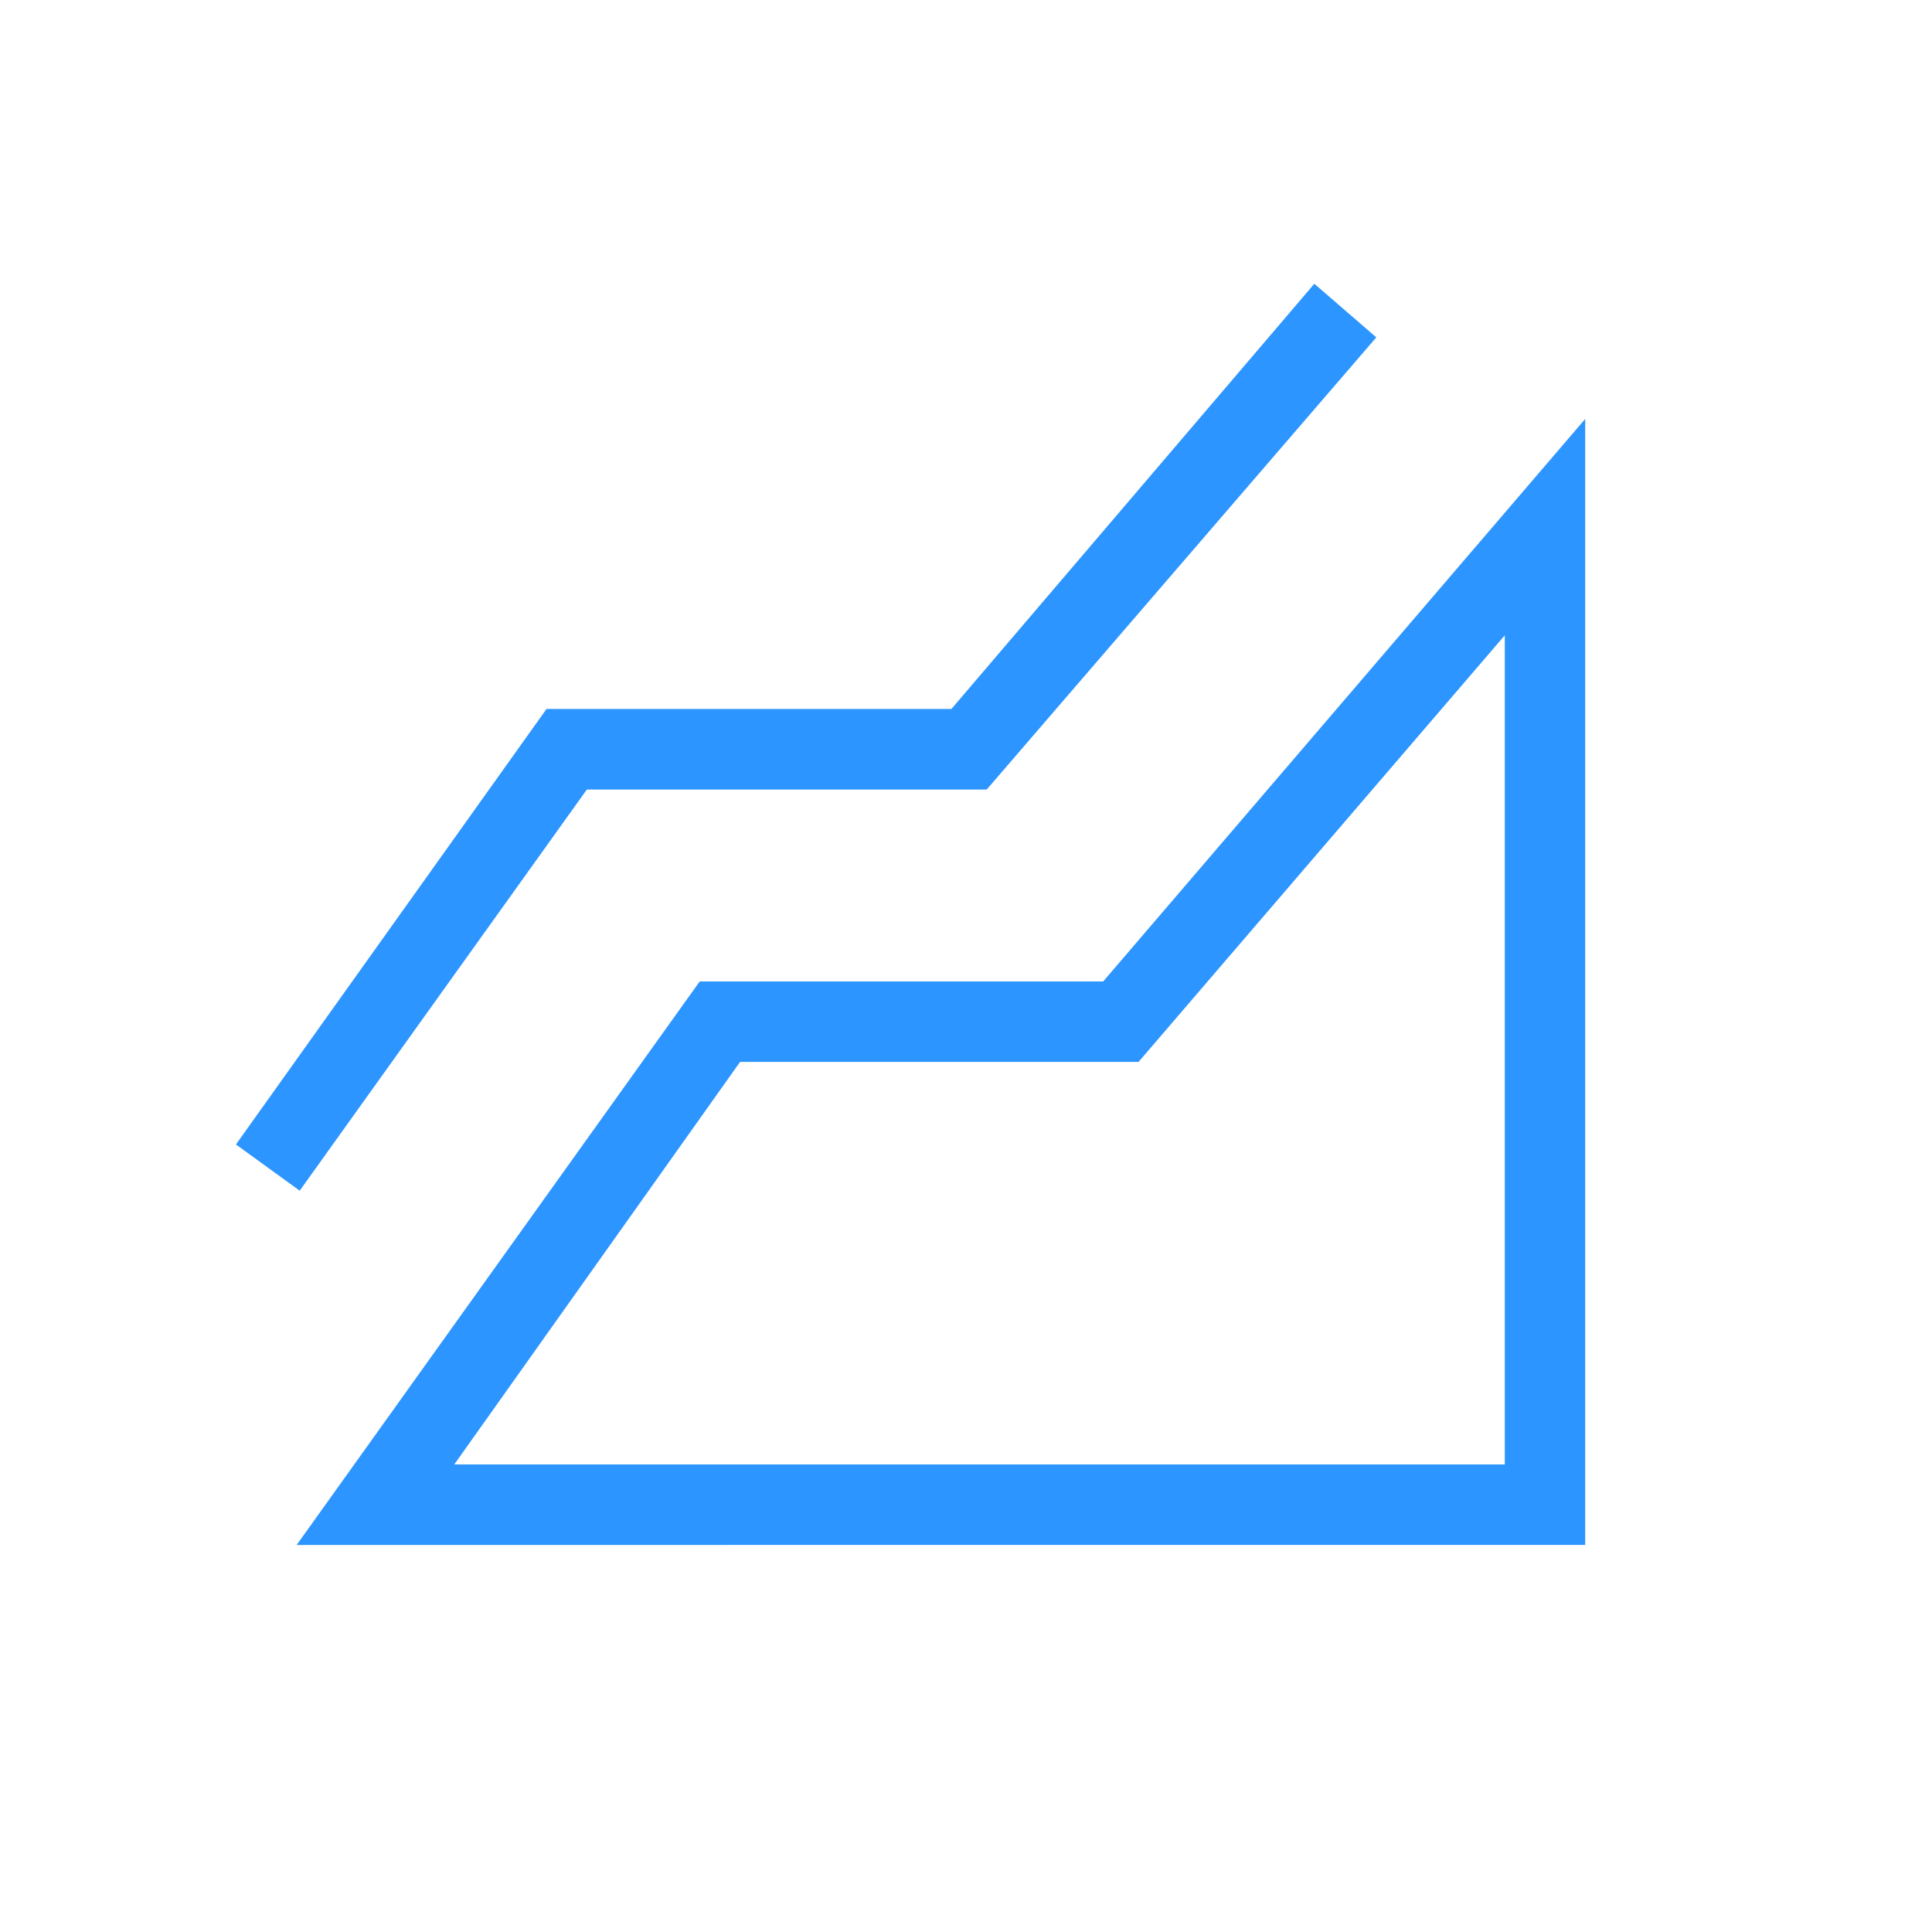 <svg xmlns="http://www.w3.org/2000/svg" width="1em" height="1em" viewBox="0 0 24 24"><path fill="#2C95FF" d="m3.685 19.192l5.007-7h5.012l5.988-6.988v13.988zm.038-4.401l-.792-.574l3.858-5.41h5.03l4.508-5.282l.77.666l-4.84 5.617H7.29zm1.92 3.401h13.05v-10.3l-4.55 5.3h-4.95zm13.05 0"/></svg>